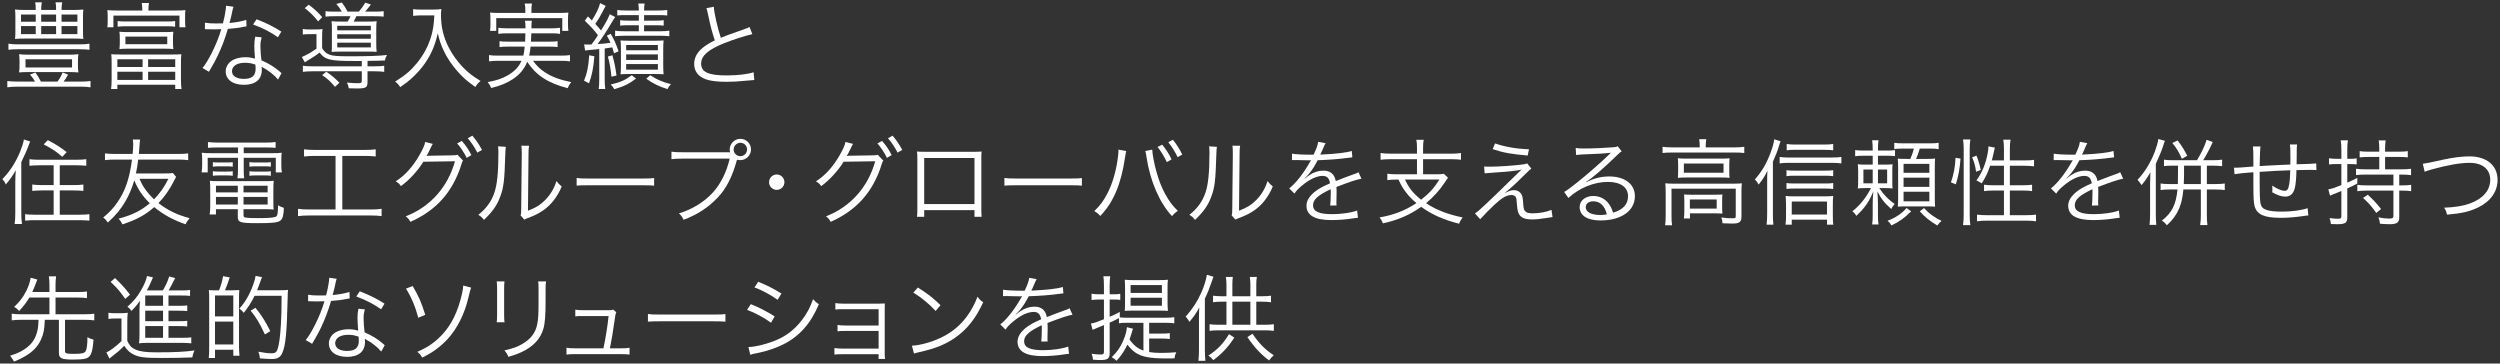 <svg width="1066" height="155" viewBox="0 0 1066 155" fill="none" xmlns="http://www.w3.org/2000/svg">
<rect x="0" y="0" width="1066" height="155" fill="#333333" stroke="none"/>
<mask id="mask0_7183_2847" style="mask-type:alpha" maskUnits="userSpaceOnUse" x="0" y="0" width="1066" height="155">
<rect width="1066" height="155" fill="#D9D9D9"/>
</mask>
<g mask="url(#mask0_7183_2847)">
<path d="M14.96 34.79C14.28 33.63 13.64 32.71 12.8 31.79L15.08 30.91C15.96 32.07 16.72 33.31 17.44 34.79H24.52C25.48 33.47 26.12 32.39 26.68 30.91L29.04 31.83C28.28 33.19 27.88 33.79 27.12 34.79H34.4C36.2 34.79 37.44 34.71 38.6 34.55V37.23C37.36 37.03 36.2 36.95 34.4 36.95H7.52C5.6 36.95 4.4 37.03 3.12 37.23V34.55C4.4 34.71 5.64 34.79 7.52 34.79H14.96ZM38.16 21.23C36.96 21.07 35.64 20.99 33.72 20.99H7.88C6.04 20.99 4.76 21.07 3.6 21.23V18.63C4.72 18.83 5.92 18.91 7.88 18.91H33.71C35.75 18.91 36.99 18.83 38.15 18.63V21.23H38.16ZM31.19 4.24C33.07 4.24 34.27 4.2 35.55 4.04C35.43 4.92 35.39 5.64 35.39 7.2V13.44C35.39 15.04 35.43 15.72 35.55 16.6C34.19 16.48 33.23 16.44 31.31 16.44H10.64C8.2 16.44 7.64 16.48 6.4 16.6C6.52 15.72 6.56 15 6.56 13.44V7.2C6.56 5.72 6.52 4.96 6.4 4.04C7.68 4.2 8.88 4.24 10.72 4.24H15.24C15.24 2.6 15.2 2.08 15 1H17.84C17.64 1.92 17.56 2.84 17.56 4.04V4.24H23.92C23.92 2.64 23.88 2.04 23.68 1H26.52C26.32 2.08 26.24 2.8 26.24 4.24H31.2H31.19ZM8.32 25.92C8.32 24.76 8.28 23.96 8.12 23.12C9.44 23.28 10.84 23.32 12.76 23.32H28.88C30.76 23.32 32.12 23.28 33.44 23.12C33.28 23.92 33.24 24.72 33.24 25.92V28.12C33.24 29.2 33.28 30.04 33.44 30.88C32.08 30.76 30.8 30.72 28.96 30.72H12.68C10.28 30.72 9.44 30.76 8.12 30.88C8.28 30 8.32 29.2 8.32 28.12V25.92ZM8.96 6.2V9.28H15.24V6.2H8.96ZM8.96 11.12V14.56H15.24V11.12H8.96ZM10.88 28.76H30.72V25.28H10.88V28.76ZM17.56 9.28H23.92V6.2H17.56V9.28ZM17.56 14.56H23.92V11.12H17.56V14.56ZM26.24 9.28H33V6.2H26.24V9.28ZM26.24 14.56H33V11.12H26.24V14.56Z" fill="white"/>
<path d="M60.68 4.16C60.68 3.16 60.6 2.28 60.44 1.28H63.52C63.36 2.24 63.28 3.08 63.28 4.16V4.48H75.08C76.76 4.48 77.8 4.44 79.08 4.32C78.96 5.08 78.92 5.88 78.92 7V8.92C78.92 10.08 78.96 10.8 79.08 11.64H76.52V6.64H48.36V11.64H45.76C45.88 10.72 45.92 10.08 45.92 8.88V7C45.92 5.96 45.88 5.08 45.76 4.32C47.04 4.44 48.08 4.48 49.8 4.48H60.68V4.16ZM47.6 27C47.6 24.92 47.56 24.12 47.44 23.12C48.32 23.2 49.12 23.24 51.24 23.24H73.52C75.64 23.24 76.44 23.2 77.32 23.12C77.2 24.16 77.16 24.96 77.16 27V33.84C77.16 35.64 77.24 37.04 77.4 37.96H74.72V36.12H50.04V37.96H47.36C47.52 36.92 47.6 35.64 47.6 33.84V27ZM50.04 28.56H60.8V25.28H50.04V28.56ZM50.04 34.08H60.8V30.6H50.04V34.08ZM50.16 8.96C51.08 9.12 52 9.16 53.44 9.16H71.44C72.88 9.16 73.72 9.12 74.68 8.96V11.4C73.64 11.24 72.84 11.2 71.44 11.2H53.44C52 11.2 51.2 11.24 50.16 11.4V8.96ZM73.76 18.2C73.76 19.44 73.8 19.92 73.92 20.92C72.88 20.8 71.76 20.76 70.52 20.76H54.28C53.04 20.76 51.96 20.8 50.92 20.92C51.04 19.92 51.08 19.36 51.08 18.2V16.24C51.08 15.16 51.04 14.56 50.92 13.52C51.92 13.64 52.92 13.68 54.28 13.68H70.56C71.88 13.68 72.92 13.64 73.92 13.52C73.8 14.48 73.76 15.08 73.76 16.24V18.2ZM53.48 15.6V18.84H71.32V15.6H53.48ZM63.16 28.56H74.72V25.28H63.16V28.56ZM63.16 34.08H74.72V30.6H63.16V34.08Z" fill="white"/>
<path d="M99.56 2.88C99.28 3.64 99.24 3.8 98.92 5.44C98.64 6.8 98.4 7.76 97.84 9.8C100.64 9.56 103.16 9.08 105 8.48L105.12 11.24C104.827 11.293 104.36 11.373 103.72 11.48C102.08 11.84 99.6 12.16 97.16 12.32C95.92 16.6 94.48 20.32 92.72 24C91.76 25.92 91.4 26.6 89.88 29.24C89.52 29.8 89.28 30.28 89.08 30.6L86.36 29C87.64 27.4 88.72 25.64 90.2 22.76C92.04 19.12 93.2 16.24 94.36 12.44C93.36 12.48 92 12.52 91.4 12.52C90.72 12.52 89.36 12.48 88.76 12.48C88.32 12.44 88 12.44 87.88 12.44H87.36L87.4 9.68C88.76 9.92 89.96 10 92.16 10C92.96 10 94.28 9.96 95.04 9.96C95.68 7.68 96.32 4.28 96.4 2.44L99.56 2.88ZM118.56 33.92C117 32 114.48 30 111.56 28.48C111.64 29.12 111.64 29.36 111.64 29.76C111.64 33.88 108.92 36.16 104.04 36.16C99.16 36.16 96.24 33.92 96.24 30.36C96.24 28.2 97.72 26.2 99.96 25.28C101.36 24.68 102.88 24.4 104.68 24.4C106.16 24.4 107.16 24.56 108.72 25C108.52 22.4 108.44 20.52 108.44 19.52C108.44 18.08 108.52 17.12 108.84 15.64L111.56 15.92C111.16 17.4 111.04 18.24 111.04 19.64C111.04 21.44 111.24 24.2 111.48 25.72C114.68 27.12 117.16 28.64 119.32 30.56C119.613 30.853 119.853 31.067 120.04 31.2L118.56 33.92ZM104.48 26.76C101.08 26.76 98.92 28.16 98.92 30.36C98.92 32.4 100.84 33.64 104 33.64C107.44 33.64 109 32.28 109 29.28C109 28.8 108.92 27.56 108.92 27.56C107.24 26.96 106.08 26.76 104.48 26.76ZM118.52 15.88C115.16 13.56 112.12 11.96 107.92 10.44L109.4 8.2C114.04 10.04 116.72 11.4 119.96 13.48L118.52 15.88Z" fill="white"/>
<path d="M154.27 26H150.83C140.67 26 138.55 25.48 136.27 22.4C134.71 23.64 134.23 23.96 130.95 25.96C130.71 26.08 130.59 26.16 129.95 26.56L128.71 24.28C128.977 24.2 129.23 24.093 129.47 23.96C129.47 23.96 129.67 23.88 129.91 23.76C131.67 22.92 133.19 22 134.95 20.76V14.56H132.07C130.51 14.56 129.95 14.6 129.11 14.72V12.36C130.03 12.52 130.71 12.56 132.23 12.56H134.47C135.83 12.56 136.67 12.52 137.51 12.4C137.39 13.32 137.35 14 137.35 16V20.52C138.27 22.08 139.19 22.88 140.67 23.36C142.03 23.84 144.07 24 148.75 24C157.03 24 161.79 23.84 165.03 23.44C164.51 24.32 164.31 24.8 164.11 25.8C162.67 25.88 159.43 25.92 156.71 25.96V28.28H159.67C161.55 28.28 162.71 28.2 163.83 28.04V30.64C162.67 30.48 161.47 30.4 159.63 30.4H156.71V34.92C156.71 37.32 156.07 37.72 152.19 37.72C150.99 37.72 149.95 37.68 148.71 37.64C148.55 36.6 148.39 36.08 147.91 35.2C149.83 35.4 151.19 35.48 152.51 35.48C153.95 35.48 154.27 35.32 154.27 34.48V30.4H133.31C131.51 30.4 130.35 30.48 129.15 30.64V28.04C130.27 28.2 131.43 28.28 133.31 28.28H154.27V26ZM131.64 2C134.2 3.96 135.24 4.92 137.4 7.32L135.64 9.12C133.76 6.72 132.48 5.48 129.96 3.48L131.64 2ZM142.84 37.03C141.04 34.83 139.68 33.59 137.36 32.03L139.12 30.59C141.4 32.11 142.8 33.31 144.72 35.27L142.84 37.03ZM145.76 4.96C145.12 3.84 144.4 2.8 143.4 1.68L145.76 1.08C146.64 2.2 147.48 3.52 148.2 4.96H153C154.04 3.76 154.84 2.68 155.76 1.16L158.16 1.92C157.2 3.2 156.52 4.04 155.68 4.96H159.64C161.6 4.96 162.68 4.92 163.6 4.76V7.08C162.56 6.96 161.4 6.92 159.64 6.92H151.96C151.52 7.84 151.16 8.52 150.8 9.2H156.72C158.72 9.2 159.72 9.16 160.6 9.04C160.48 10.04 160.44 10.96 160.44 12.52V18.56C160.44 20.2 160.48 21.28 160.6 22.12C159.72 22.04 158.8 22 157.4 22H145.36C143.84 22 142.64 22.04 141.4 22.12C141.48 21.36 141.52 20.56 141.52 18.84V12.44C141.52 10.88 141.48 9.88 141.36 9.04C142.24 9.16 143.48 9.2 145.6 9.2H148.24C148.72 8.4 149.04 7.84 149.44 6.92H142.92C141.12 6.92 139.96 6.96 138.8 7.08V4.76C139.84 4.92 140.84 4.96 142.84 4.96H145.76ZM143.8 12.92H158.12V11H143.8V12.92ZM143.8 16.52H158.12V14.6H143.8V16.52ZM143.8 20.2H158.12V18.2H143.8V20.2Z" fill="white"/>
<path d="M179.2 6.56C178.44 6.56 177.48 6.64 176.16 6.76V3.88C176.96 4.04 177.76 4.08 179.2 4.08H184.48C186.4 4.08 187.4 4 188.2 3.84C188.08 4.84 188.04 5.6 188.04 6.48C188.04 11.52 189.12 16 191.44 20.44C193 23.44 194.96 26.12 197.44 28.72C199.8 31.12 201.32 32.32 204.92 34.52C203.84 35.44 203.56 35.72 202.68 37.08C199.2 34.64 197.32 33 194.92 30.24C192.6 27.6 190.56 24.56 189.2 21.6C188 19.08 187.4 17.32 186.68 14.2C185.44 19.52 183.8 23.32 181.08 27.16C179.6 29.28 177.76 31.32 175.68 33.24C174.2 34.6 173.16 35.44 170.64 37.16C170 36.12 169.48 35.52 168.48 34.8C172.84 32.08 175.12 30.12 177.76 26.92C180.64 23.4 182.68 19.56 183.92 15.28C184.68 12.56 185 10.56 185.2 6.56H179.2Z" fill="white"/>
<path d="M227.28 25.92C228.84 28.08 230.36 29.52 232.48 30.92C235.52 32.84 238.6 34 243.56 35C242.92 35.8 242.48 36.56 242.04 37.6C233.56 35.36 228.64 32.16 224.8 26.36C223.48 29.56 221.56 31.88 218.52 33.84C215.84 35.56 213.44 36.52 209.44 37.52C209.04 36.52 208.76 36.08 207.96 35C212 34.24 214.08 33.52 216.52 32.12C219.4 30.44 221.16 28.6 222.4 25.92H212.24C210.8 25.92 209.72 26 208.52 26.16V23.48C209.56 23.64 210.52 23.72 212.2 23.72H223.16C223.44 22.44 223.56 21.8 223.72 19.88H216.48C214.8 19.88 213.92 19.92 213 20.08V17.56C214.04 17.72 214.72 17.76 216.48 17.76H223.92C224 16.2 224 15.76 224.04 14.2H216.32C214.64 14.2 213.56 14.28 212.48 14.44V11.84C213.52 12 214.56 12.08 216.32 12.08H224.08C224.04 10.24 224.04 9.72 223.84 8.84H226.8C226.64 9.56 226.6 10.24 226.6 12.08H234.96C236.76 12.08 237.76 12 238.8 11.84V14.44C237.64 14.24 236.64 14.2 234.96 14.2H226.56C226.52 15.48 226.48 16.44 226.4 17.76H234.32C236.08 17.76 236.72 17.72 237.76 17.56V20.08C236.8 19.92 236 19.88 234.32 19.88H226.24C226.04 21.6 225.96 22.32 225.64 23.72H239.32C241 23.72 242 23.64 243.04 23.48V26.16C241.84 26 240.8 25.92 239.28 25.92H227.28ZM224 4C224 3.08 223.92 2.44 223.72 1.52H226.84C226.68 2.4 226.6 3.08 226.6 4V5.52H238.36C240.04 5.52 241.08 5.48 242.36 5.36C242.24 6.2 242.2 7 242.2 8.04V10.4C242.2 11.56 242.24 12.36 242.36 13.16H239.76V7.72H211.6V13.16H208.96C209.08 12.28 209.12 11.6 209.12 10.4V8.08C209.12 7 209.08 6.2 208.96 5.36C210.24 5.48 211.28 5.52 213 5.52H224V4Z" fill="white"/>
<path d="M253.44 24C253 29.16 252.44 31.92 251.16 35.52L249.04 34.4C250.36 31.2 250.88 28.6 251.24 23.56L253.44 24ZM249.08 18.92C249.72 19 250 19 250.56 19C250.84 19 251.2 19 252.24 18.96C253.8 16.8 254 16.56 254.96 15C253.16 12.64 251.92 11.28 249.36 8.88L250.68 7C251.56 7.88 251.64 8 252.36 8.72C254.24 5.8 255.4 3.32 255.88 1.32L258.28 2.52C258.013 2.92 257.48 3.907 256.68 5.48C256 6.84 255.12 8.28 253.84 10.2C255.16 11.64 255.6 12.12 256.28 13C258.32 9.72 259.36 7.8 260 6.04L262.32 7.28C261.88 7.84 261.6 8.32 260.88 9.52C258.84 13 256.44 16.68 254.8 18.8C257.36 18.64 258.2 18.52 260.32 18.24C259.8 17.08 259.56 16.6 258.76 15.2L260.4 14.4C261.8 16.8 262.72 18.8 263.76 21.88L261.8 22.72C261.48 21.44 261.36 21.04 261.08 20.2C260 20.4 259.04 20.52 257.84 20.68V33.88C257.84 35.44 257.92 36.8 258.08 37.96H255.28C255.44 36.8 255.52 35.44 255.52 33.88V20.92C253.16 21.16 251.92 21.28 251.76 21.28C250.4 21.4 250.16 21.44 249.48 21.56L249.08 18.92ZM261.12 23.56C262.04 26.84 262.36 28.48 262.88 32.2L260.72 32.72C260.36 29.12 259.92 26.6 259.2 24.12L261.12 23.56ZM271.2 33.52C268.12 35.8 266.24 36.76 261.92 38.04C261.52 37.28 261.08 36.68 260.4 36.04C264.4 35.12 266.52 34.2 269.4 32.08L271.2 33.52ZM266.88 6.44C265.2 6.44 264.08 6.48 263.2 6.6V4.24C264.28 4.4 265.36 4.48 266.96 4.48H272.4C272.4 3.2 272.32 2.52 272.16 1.52H274.88C274.68 2.52 274.64 3.16 274.64 4.48H280.68C282.28 4.48 283.44 4.4 284.52 4.24V6.6C283.68 6.48 282.48 6.44 280.72 6.44H274.64V8.8H279.4C281.16 8.8 282.12 8.76 283 8.6V10.92C282.04 10.8 281.08 10.76 279.48 10.76H274.64V13.32H281.68C283.24 13.32 284.28 13.24 285.4 13.08V15.44C284.28 15.32 283.08 15.24 281.68 15.24H266.16C264.72 15.24 263.36 15.32 262.28 15.44V13.08C263.44 13.28 264.44 13.32 266.16 13.32H272.4V10.76H268.08C266.48 10.76 265.44 10.8 264.44 10.92V8.6C265.28 8.76 266.36 8.8 268.08 8.8H272.4V6.44H266.88ZM268.2 31.56C266.76 31.56 265.6 31.6 264.6 31.68C264.72 30.8 264.76 29.56 264.76 28V20.84C264.76 19.24 264.72 18.28 264.6 17.24C265.56 17.32 266.44 17.36 268.12 17.36H279.4C281.12 17.36 281.92 17.32 282.96 17.24C282.84 18.2 282.8 19.4 282.8 20.96V27.8C282.8 29.48 282.84 30.68 282.96 31.68C281.76 31.6 280.88 31.56 279.52 31.56H268.2ZM267 21.44H280.52V19.2H267V21.44ZM267 25.56H280.52V23.2H267V25.56ZM267 29.72H280.52V27.32H267V29.72ZM277.28 32.08C280.24 34 282.16 34.84 286.08 35.88C285.52 36.48 285.08 37.08 284.6 38C280.84 36.8 278.64 35.72 275.56 33.56L277.28 32.08Z" fill="white"/>
<path d="M304.36 2.88C304.52 5.56 306 12.12 307.36 16.12C309.72 15.16 310.84 14.72 317.04 12.56C318.44 12.04 318.8 11.92 319.6 11.52L320.8 14.56C318 15.16 312.28 17 308.76 18.44C301.92 21.16 298.96 23.8 298.96 27.12C298.96 30.76 302.04 32.16 309.88 32.16C314.48 32.16 318.96 31.64 321.32 30.8L321.64 34.12C321.133 34.12 320.147 34.2 318.68 34.36C314.56 34.76 312.64 34.88 309.84 34.88C305.88 34.88 302.88 34.52 300.96 33.8C297.68 32.6 296 30.4 296 27.24C296 24.68 297.2 22.36 299.56 20.44C301.08 19.2 302.32 18.44 304.8 17.2C303.68 13.92 302.92 11.12 301.88 6C301.52 4.32 301.44 4.12 301.2 3.48L304.36 2.88Z" fill="white"/>
<path d="M6.52 77.84C6.52 76.04 6.6 74.44 6.72 72.6C5.16 75.28 4.32 76.52 2.44 78.68C2.28 77.96 1.92 77.4 1 76.4C4.28 73 6.64 69.32 8.52 64.84C9.36 62.76 10 60.76 10.2 59.48L12.84 60.32C11.4 64.2 11.08 64.96 9.08 69.12V90.84C9.08 92.64 9.16 94.04 9.36 95.52H6.24C6.44 94.12 6.52 92.96 6.52 90.72V77.84ZM16.76 70.48C15.24 70.48 13.76 70.56 12.56 70.68V67.88C13.6 68.04 14.92 68.12 16.76 68.12H32.56C34.32 68.12 35.72 68.04 36.8 67.88V70.68C35.64 70.56 34.12 70.48 32.6 70.48H25.48V78.92H31.4C33.04 78.92 34.48 78.84 35.56 78.68V81.4C34.36 81.28 32.88 81.2 31.44 81.2H25.48V91.56H33.76C35.52 91.56 37.08 91.48 38.12 91.32V94.08C36.92 93.96 35.4 93.88 33.76 93.88H15.12C13.44 93.88 11.92 93.96 10.72 94.08V91.32C11.8 91.48 13.28 91.56 15.04 91.56H22.88V81.2H17.92C16.44 81.2 15 81.28 13.76 81.4V78.68C14.84 78.84 16.24 78.92 17.88 78.92H22.88V70.48H16.76ZM20.4 59.76C23.68 61.48 25.48 62.6 28.44 64.84L26.56 66.88C24.12 64.68 22.44 63.56 18.64 61.56L20.4 59.76Z" fill="white"/>
<path d="M75.08 75.4C74.84 75.8 74.64 76.16 73.96 77.56C72.28 80.88 70.12 83.96 67.56 86.6C71.64 89.72 75.4 91.56 80.88 93.04C80 94 79.64 94.52 79.12 95.64C73.8 93.8 69.6 91.48 65.76 88.32C61.88 91.72 58.12 93.76 52.16 95.68C51.72 94.64 51.4 94.16 50.56 93.24C56.4 91.68 60.08 89.84 63.88 86.68C60.8 83.64 58.92 80.88 57.24 76.92C56.32 80.12 55.08 83.12 53.4 85.96C51.52 89.2 49.32 91.84 46 94.88C44.92 93.48 44.88 93.4 44 92.76C46.8 90.4 48.32 88.8 50.08 86.24C53.4 81.48 55.28 76 56.28 68.04H48.96C47.24 68.04 45.72 68.12 44.76 68.28V65.4C45.88 65.56 47.16 65.64 48.96 65.64H56.56C56.72 63.72 56.8 62.76 56.8 61.64C56.8 60.76 56.76 60.44 56.64 59.48L59.76 59.52C59.6 60.32 59.56 60.76 59.4 63.28C59.32 64.2 59.28 64.76 59.2 65.64H76C77.84 65.64 79.08 65.56 80.24 65.4V68.28C78.96 68.12 77.88 68.04 76 68.04H58.92C58.64 70.4 58.44 71.72 57.96 73.96H70.12C71.88 73.96 72.84 73.92 73.68 73.76L75.08 75.4ZM59.48 76.24C60.56 78.68 61 79.44 62.32 81.24C63.44 82.72 64.44 83.84 65.68 85C68.16 82.48 70.2 79.56 71.8 76.24H59.48Z" fill="white"/>
<path d="M92.64 62.88C91 62.88 89.96 62.92 88.68 63.04V60.56C89.96 60.72 91.2 60.8 92.76 60.8H113.56C115.24 60.8 116.36 60.72 117.52 60.56V63.04C116.28 62.92 115.44 62.88 113.68 62.88H103.92V65.32H115.72C117.92 65.32 119 65.28 120.12 65.12C120 66.08 119.96 66.88 119.96 68.16V70.52C119.96 71.76 120 72.48 120.2 73.52H117.6V67.28H103.92V72.08C103.92 74.08 103.96 74.92 104.12 76H101.24C101.4 75 101.48 73.96 101.48 72.08V67.28H88.56V73.52H85.96C86.12 72.52 86.2 71.72 86.2 70.52V68.16C86.2 66.96 86.16 66.12 86.04 65.12C87.12 65.28 88.2 65.32 90.4 65.32H101.48V62.88H92.64ZM92.08 89.2V91.44H89.4C89.56 90.44 89.64 89.32 89.64 88.04V80.64C89.64 79.2 89.6 78.16 89.48 77.08C90.48 77.2 91.36 77.24 92.92 77.24H113.08C114.76 77.24 115.72 77.2 116.72 77.08C116.6 78.08 116.56 79.08 116.56 80.64V86.48C116.56 87.76 116.6 88.56 116.68 89.36C115.6 89.24 114.6 89.2 113.08 89.2H103.84V91.92C103.84 92.88 104.68 93 110.28 93C115.04 93 117.16 92.8 117.84 92.24C118.36 91.84 118.52 90.64 118.56 87.52C119.44 88.04 119.56 88.12 121.04 88.64C120.96 91.8 120.52 93.36 119.52 94.08C118.4 94.92 116.12 95.16 109.88 95.16C102.44 95.16 101.4 94.84 101.4 92.52V89.2H92.08ZM90.76 69.16C91.52 69.24 92 69.28 93.2 69.28H96.92C97.92 69.28 98.6 69.24 99.24 69.16V71.08C98.56 70.96 97.88 70.92 96.92 70.92H93.2C92.16 70.92 91.48 70.96 90.76 71.08V69.16ZM90.76 73C91.4 73.12 92.08 73.16 93.2 73.16H96.92C97.92 73.16 98.56 73.12 99.24 73V74.96C98.56 74.84 97.92 74.8 96.92 74.8H93.2C92.08 74.8 91.48 74.84 90.76 74.96V73ZM92.08 79.2V82.04H101.4V79.2H92.08ZM92.08 83.96V87.2H101.4V83.96H92.08ZM114.12 82.04V79.2H103.84V82.04H114.12ZM114.12 87.2V83.96H103.84V87.2H114.12ZM106.36 69.12C107 69.24 107.68 69.28 108.8 69.28H113.16C114.16 69.28 114.84 69.24 115.48 69.12V71.08C114.8 70.96 114.16 70.92 113.16 70.92H108.8C107.72 70.92 107.04 70.96 106.36 71.08V69.12ZM106.36 73C107 73.12 107.68 73.16 108.8 73.16H113.16C114.12 73.16 114.84 73.12 115.48 73V74.96C114.8 74.84 114.16 74.8 113.16 74.8H108.8C107.68 74.8 107.08 74.84 106.36 74.96V73Z" fill="white"/>
<path d="M134.24 66.48C132.36 66.48 131.04 66.56 129.64 66.72V63.68C130.92 63.84 132.16 63.92 134.28 63.92H155.56C157.64 63.92 158.88 63.84 160.2 63.68V66.72C158.76 66.56 157.48 66.48 155.6 66.48H145.96V89.32H158.04C160.12 89.32 161.36 89.24 162.72 89.04V92.16C161.44 91.96 160.04 91.88 158.04 91.88H131.76C129.76 91.88 128.48 91.96 127.08 92.16V89.04C128.44 89.24 129.68 89.32 131.8 89.32H143.08V66.48H134.24Z" fill="white"/>
<path d="M184.56 61.36C184.2 61.88 184.16 61.92 183.68 63C182.68 65.04 182.24 65.96 181.84 66.52C182.16 66.44 182.52 66.4 183.28 66.4L192.96 66.24C194.36 66.2 194.48 66.2 195.04 65.96L197.44 68.48C197.12 68.92 197.08 69 196.76 70.04C193.08 81.8 186.12 89.64 175 94.6C174.4 93.52 174 93 173 92.24C183.4 88.24 190.92 79.84 194 68.76L180.52 68.96C178.32 72.6 174.52 76.8 170.96 79.36C170.28 78.4 169.88 78 168.72 77.32C172.64 74.84 175.84 71.32 178.76 66.32C180.36 63.56 181.2 61.56 181.28 60.52L184.56 61.36ZM196.92 60.08C198.88 62.4 199.76 63.72 201 66.12L199 67.32C198 65.24 196.2 62.48 194.92 61.16L196.92 60.08ZM201.4 57.84C203.4 60.28 204.08 61.32 205.52 63.92L203.52 65.08C202.56 63.08 201.12 60.88 199.44 58.96L201.4 57.84Z" fill="white"/>
<path d="M215.68 62.6C215.573 63.267 215.493 64.413 215.44 66.04C215.12 76.88 214.8 79.84 213.28 83.88C211.92 87.6 210 90.28 206.36 93.76C205.56 92.72 205.16 92.36 203.96 91.6C207.24 89 209.4 86.12 210.72 82.4C211.96 78.92 212.52 73.68 212.52 65.24C212.52 63.8 212.48 63.32 212.36 62.4L215.68 62.6ZM225.6 62.16C225.4 63.12 225.36 63.84 225.36 65.68L225.12 89.84C228.44 88.6 230.48 87.32 232.56 85.2C234.76 82.92 236.32 80.28 237.28 77.2C238.12 78.28 238.44 78.64 239.52 79.52C237.56 84.12 234.92 87.44 231.48 89.8C229.72 91 228.12 91.8 225.76 92.72C225.28 92.907 224.853 93.067 224.48 93.2C224 93.4 223.92 93.44 223.56 93.64L221.96 91.8C222.2 91.12 222.24 90.8 222.24 89.08L222.48 65.68C222.48 63.947 222.427 62.76 222.32 62.12L225.6 62.16Z" fill="white"/>
<path d="M245.88 75.88C247.04 76.08 248.12 76.12 250.84 76.12H274.08C277.04 76.12 277.68 76.08 278.92 75.92V79.16C277.64 79.04 276.72 79 274.04 79H250.84C247.92 79 247.08 79.04 245.88 79.16V75.88Z" fill="white"/>
<path d="M311.31 64.92C311.19 64.48 311.15 64.12 311.15 63.76C311.15 61.24 313.19 59.2 315.71 59.2C318.23 59.2 320.23 61.24 320.23 63.72C320.23 66.2 318.19 68.28 315.67 68.28C315.23 68.28 314.83 68.24 314.27 68.08L314.19 68.32C312.23 75.44 309.67 80.44 306.03 84.24C301.87 88.6 297.35 91.52 291.47 93.72C290.91 92.48 290.47 91.92 289.51 90.96C294.87 89.48 300.55 85.96 304.15 81.88C307.43 78.16 309.75 73.48 311.15 67.64H290.79C288.47 67.64 287.51 67.72 286.31 67.88V64.68C287.75 64.88 288.67 64.92 290.83 64.92H311.31ZM312.83 63.72C312.83 65.32 314.11 66.6 315.71 66.6C317.31 66.6 318.55 65.32 318.55 63.72C318.55 62.12 317.27 60.88 315.71 60.88C314.15 60.88 312.83 62.16 312.83 63.72Z" fill="white"/>
<path d="M334.48 77.68C334.48 79.48 333 80.96 331.2 80.96C329.4 80.96 327.92 79.48 327.92 77.68C327.92 75.88 329.4 74.4 331.2 74.4C333 74.4 334.48 75.88 334.48 77.68Z" fill="white"/>
<path d="M363.76 61.36C363.4 61.88 363.36 61.92 362.88 63C361.88 65.04 361.44 65.96 361.04 66.52C361.36 66.44 361.72 66.4 362.48 66.4L372.16 66.24C373.56 66.2 373.68 66.2 374.24 65.96L376.64 68.48C376.32 68.92 376.28 69 375.96 70.04C372.28 81.8 365.32 89.64 354.2 94.6C353.6 93.52 353.2 93 352.2 92.24C362.6 88.24 370.12 79.84 373.2 68.76L359.72 68.96C357.52 72.6 353.72 76.8 350.16 79.36C349.48 78.4 349.08 78 347.92 77.32C351.84 74.84 355.04 71.32 357.96 66.32C359.56 63.56 360.4 61.56 360.48 60.52L363.76 61.36ZM376.12 60.08C378.08 62.4 378.96 63.72 380.2 66.12L378.2 67.32C377.2 65.24 375.4 62.48 374.12 61.16L376.12 60.08ZM380.6 57.84C382.6 60.28 383.28 61.32 384.72 63.92L382.72 65.08C381.76 63.08 380.32 60.88 378.64 58.96L380.6 57.84Z" fill="white"/>
<path d="M394.08 89.6V92.44H391C391.12 91.56 391.16 90.76 391.16 89.44V67.72C391.16 66.08 391.12 65.56 391 64.6C391.8 64.68 392.56 64.72 394.12 64.72H415.44C417.16 64.72 417.64 64.72 418.56 64.6C418.44 65.56 418.44 66.08 418.44 67.72V89.36C418.44 90.56 418.48 91.6 418.56 92.44H415.52V89.6H394.08ZM415.52 67.36H394.08V87H415.52V67.36Z" fill="white"/>
<path d="M428.28 75.88C429.44 76.08 430.52 76.12 433.24 76.12H456.48C459.44 76.12 460.08 76.08 461.32 75.92V79.16C460.04 79.04 459.12 79 456.44 79H433.24C430.32 79 429.48 79.04 428.28 79.16V75.88Z" fill="white"/>
<path d="M480.24 64.4C480.08 64.84 480.04 65.08 479.72 67.12C478.04 78.52 474.8 86.2 469.16 92.08C468.16 91 467.72 90.64 466.6 90C469.08 87.68 470.72 85.44 472.4 82.08C474.36 78.12 475.76 73.44 476.52 68.2C476.76 66.6 476.92 65.16 476.92 64.44C476.92 64.32 476.92 64.08 476.88 63.8L480.24 64.4ZM491.32 63.8C491.32 65.52 492.2 70.12 493.16 73.4C495.08 80.44 498.36 86.36 502.24 89.92C501.16 90.6 500.68 91.04 499.76 92.16C494.44 86.52 490.44 77.28 488.88 67.04C488.68 65.64 488.52 64.92 488.36 64.4L491.32 63.8ZM495.56 61.68C497.32 63.88 498.44 65.6 499.56 67.96L497.52 69.12C496.6 67 494.68 63.92 493.56 62.68L495.56 61.68ZM500.12 59.6C501.88 61.8 502.88 63.4 504.12 65.92L502.12 67C501.28 65.08 499.68 62.52 498.16 60.64L500.12 59.6Z" fill="white"/>
<path d="M518.88 62.6C518.773 63.267 518.694 64.413 518.64 66.04C518.32 76.88 518 79.84 516.48 83.88C515.12 87.6 513.2 90.28 509.56 93.76C508.76 92.72 508.36 92.36 507.16 91.6C510.44 89 512.6 86.12 513.92 82.4C515.16 78.92 515.72 73.68 515.72 65.24C515.72 63.8 515.68 63.32 515.56 62.4L518.88 62.6ZM528.8 62.16C528.6 63.12 528.56 63.84 528.56 65.68L528.32 89.84C531.64 88.6 533.68 87.32 535.76 85.2C537.96 82.92 539.52 80.28 540.48 77.2C541.32 78.28 541.64 78.64 542.72 79.52C540.76 84.12 538.12 87.44 534.68 89.8C532.92 91 531.32 91.8 528.96 92.72C528.48 92.907 528.053 93.067 527.68 93.2C527.2 93.4 527.12 93.44 526.76 93.64L525.16 91.8C525.4 91.12 525.44 90.8 525.44 89.08L525.68 65.68C525.68 63.947 525.627 62.76 525.52 62.12L528.8 62.16Z" fill="white"/>
<path d="M560.12 65.96C561.44 63.16 561.92 61.76 562.04 60.48L565.24 61.04C565 61.387 564.653 62.107 564.2 63.2C563.68 64.48 563.16 65.56 562.96 65.92C563.28 65.893 563.56 65.88 563.8 65.88C570.2 65.56 574.2 65.08 576.4 64.36L576.64 67.08C576 67.12 575.76 67.16 575.04 67.28C570.88 67.84 566.68 68.16 561.84 68.32C560.64 70.68 559.64 72.28 558.24 74C557.84 74.48 557.04 75.4 556.88 75.52C556.6 75.72 556.4 75.88 556.36 75.92C556.36 75.96 556.32 75.96 556.32 75.96V76C556.346 76.053 556.373 76.093 556.4 76.12C557.36 75.373 557.973 74.907 558.24 74.72C560.08 73.44 562.2 72.76 564.28 72.76C567.24 72.76 569.04 74.24 569.56 77.2C572.48 76.04 574.76 75.2 576.52 74.56C578.48 73.88 578.6 73.84 579.24 73.4L580.52 76.2C578.44 76.56 574.84 77.76 569.84 79.72C569.92 80.76 569.92 81.16 569.92 82.16C569.92 82.68 569.92 83.56 569.88 84.36C569.84 85.24 569.84 85.8 569.84 86.16C569.84 86.72 569.84 87.04 569.92 87.6L567.2 87.64C567.32 86.76 567.44 84.32 567.44 81.88C567.44 81.24 567.44 81.16 567.4 80.68C561.96 83.24 559.88 85.12 559.88 87.52C559.88 90.16 562.36 91.32 568 91.32C571.96 91.32 576.4 90.68 578.68 89.76L579.04 92.84C578.44 92.88 578.24 92.92 577.44 93.04C574.28 93.56 570.8 93.84 567.72 93.84C560.56 93.84 557.08 91.8 557.08 87.68C557.08 85.48 558.44 83.4 561.16 81.36C562.52 80.36 564.44 79.32 567.12 78.16C566.8 75.96 565.84 75 563.96 75C561.44 75 558.28 76.48 555.04 79.24C553.48 80.56 552.6 81.48 551.96 82.56L549.72 80.32C552.48 78.2 555.8 74 558.68 68.88C558.76 68.747 558.88 68.547 559.04 68.28C558.88 68.32 558.48 68.36 558.28 68.36C557.64 68.36 553.88 68.28 552.4 68.24H551.76C551.4 68.24 551.32 68.24 550.88 68.28L550.92 65.52C552.36 65.8 555.4 65.96 559.48 65.96H560.12Z" fill="white"/>
<path d="M604.2 63.08C604.2 61.48 604.12 60.68 603.92 59.6H607.08C606.88 60.56 606.8 61.44 606.8 63.08V65.52H618.76C620.44 65.52 621.76 65.44 622.96 65.24V68.12C621.8 67.96 620.48 67.88 618.76 67.88H606.8V74.32H612.2C613.96 74.32 614.92 74.28 615.72 74.12L617.44 75.84C616.96 76.4 616.68 76.8 616.04 77.8C614 80.96 611.32 83.92 608.08 86.64C612.44 89.52 617.12 91.36 623.68 92.72C622.92 93.72 622.6 94.24 622.16 95.4C615.44 93.68 610.68 91.56 606 88.2C600.96 91.72 596.08 93.84 589.68 95.24C589.28 94.2 588.92 93.6 588.24 92.72C594.4 91.64 599.2 89.76 603.96 86.6C602.12 85.08 600.68 83.56 599.36 81.8C598.08 80.12 597.52 79.16 596.32 76.56H595.8C594.04 76.56 592.8 76.64 591.56 76.8V74.08C592.6 74.24 593.96 74.32 595.84 74.32H604.2V67.88H592.84C591.16 67.88 589.84 67.96 588.68 68.12V65.24C589.88 65.44 591.2 65.52 592.88 65.52H604.2V63.08ZM599.08 76.56C600.8 80.24 602.56 82.4 605.96 85.16C609.56 82.32 611.44 80.24 613.76 76.56H599.08Z" fill="white"/>
<path d="M632.84 71C633.84 71.08 634.36 71.08 635.24 71.08C638.76 71.08 645.84 70.6 649.28 70.12C650.2 70 650.68 69.88 651.2 69.68L652.96 71.88C652.12 72.52 651.72 72.92 649.4 75.2C646.04 78.56 643.44 80.88 641.48 82.4C643.72 81.32 644.4 81.08 645.48 81.08C646.56 81.08 647.52 81.44 648.2 82.12C649 82.92 649.28 83.84 649.44 86.12C649.6 88.64 649.72 89.24 650.16 89.88C650.72 90.64 651.64 90.96 653.48 90.96C656.4 90.96 659.44 90.4 661.56 89.48L662 92.56C661.733 92.587 660.653 92.747 658.76 93.04C656.56 93.4 655.04 93.56 653.28 93.56C650.28 93.56 648.52 92.84 647.68 91.28C647.2 90.4 647 89.52 646.8 86.88C646.68 85.04 646.6 84.6 646.36 84.12C646.08 83.52 645.36 83.16 644.52 83.16C642.44 83.16 640.48 84.28 637.16 87.36C635.2 89.16 632.56 91.88 631.16 93.48L628.92 91C630.32 90.04 630.84 89.6 633.24 87.32C636.12 84.64 639.44 81.44 642.68 78.24C643.84 77.08 645.88 75.08 648.76 72.32C646.28 72.88 643.64 73.16 636.84 73.6C634.92 73.72 634.08 73.8 633.04 73.92L632.84 71ZM637.48 61.16C641.72 62.64 646.68 63.48 651.96 63.64L651.4 66.32C644.2 65.68 641.28 65.16 636.48 63.6L637.48 61.16Z" fill="white"/>
<path d="M671.88 63.08C673 63.28 673.72 63.32 675.64 63.32C678.96 63.32 684.28 63.08 687.88 62.8C688.92 62.72 689.28 62.64 689.8 62.36L691.48 64.56C690.92 64.84 690.72 65 689.44 66.24C683.92 71.64 679.08 75.8 676.28 77.6L676.36 77.72C679.4 76.08 682.64 75.24 686.16 75.24C692.84 75.24 697.12 78.52 697.12 83.64C697.12 89.88 691.32 94 682.44 94C676.8 94 673.56 91.92 673.56 88.24C673.56 85.56 676.04 83.56 679.36 83.56C682.04 83.56 684.36 84.72 685.96 86.84C686.8 87.96 687.24 88.92 687.8 90.68C692 89.52 694.2 87.08 694.2 83.68C694.2 79.84 691 77.56 685.6 77.56C679.72 77.56 673.4 80.12 668.76 84.4L666.96 81.84C668.4 81 669.84 79.96 672.56 77.76C676.84 74.36 683.16 68.8 685.92 66.08C686.08 65.92 686.267 65.733 686.48 65.52L686.64 65.36L686.8 65.2L686.72 65.12C686.64 65.12 686.52 65.133 686.36 65.16C685.08 65.4 680.28 65.68 674.2 65.88C673.32 65.92 672.92 65.96 672.04 66.08L671.88 63.08ZM679.4 85.84C677.4 85.84 676.16 86.8 676.16 88.32C676.16 89.36 676.68 90.12 677.76 90.76C678.8 91.32 680.52 91.68 682.24 91.68C683.24 91.68 683.72 91.64 685.16 91.4C684.28 87.76 682.28 85.84 679.4 85.84Z" fill="white"/>
<path d="M724.76 62.08C724.76 61.04 724.68 60.28 724.52 59.36H727.56C727.4 60.24 727.32 61 727.32 62.04V62.84H739.8C741.48 62.84 742.52 62.76 743.76 62.6V65.24C742.48 65.08 741.4 65.04 739.8 65.04H712.88C711.32 65.04 710.16 65.08 708.92 65.24V62.6C710.08 62.76 711.24 62.84 712.96 62.84H724.76V62.08ZM710.24 81.76C710.24 80.36 710.2 79.36 710.08 78.16C711.24 78.28 712.36 78.32 714.04 78.32H738.84C740.8 78.32 741.68 78.28 742.72 78.16C742.6 79.4 742.56 80.28 742.56 81.68V92.28C742.56 93.64 742.32 94.32 741.64 94.76C741 95.2 740.32 95.32 738.2 95.32C737.28 95.32 737.04 95.32 734.48 95.2C734.4 94.12 734.28 93.64 733.96 92.72C735.56 92.96 737.08 93.08 738.48 93.08C739.88 93.08 740.12 92.96 740.12 92.16V80.44H712.73V91.96C712.73 93.72 712.77 94.68 712.97 96.04H710.01C710.17 94.96 710.25 93.56 710.25 92V81.76H710.24ZM715.56 70.52C715.56 69.24 715.52 68.32 715.44 67.48C716.48 67.6 717.52 67.64 719.24 67.64H734.08C735.64 67.64 736.36 67.6 737.48 67.48C737.4 68.64 737.36 69.2 737.36 70.56V72.72C737.36 74.48 737.36 74.96 737.48 75.84C736.32 75.72 735.52 75.68 733.8 75.68H719.04C717.52 75.68 716.72 75.72 715.44 75.84C715.52 75 715.56 74.28 715.56 72.72V70.52ZM718 73.64H734.92V69.72H718V73.64ZM734.32 88.24C734.32 89.68 734.36 90.28 734.44 91.08C733.4 91 732.16 90.96 730.76 90.96H720.6V93.16H718C718.12 92.32 718.2 91.28 718.2 89.84V85.84C718.2 84.56 718.16 83.76 718.08 82.92C719 83 719.84 83.04 721.32 83.04H730.92C732.44 83.04 733.4 83 734.44 82.92C734.36 83.72 734.32 84.32 734.32 85.64V88.24ZM720.56 88.96H732V85.04H720.56V88.96Z" fill="white"/>
<path d="M755.96 91.12C755.96 92.96 756 94.44 756.16 95.8H753.28C753.44 94.28 753.52 93.04 753.52 91V77.64C753.52 75.64 753.52 74.96 753.64 72.8C752.48 75.16 751.84 76.2 749.88 78.72C749.36 77.68 749.16 77.44 748.28 76.52C751.28 73.12 753.32 69.64 755 65.04C755.92 62.56 756.28 61.24 756.52 59.4L759.24 60.24C758.96 60.92 758.8 61.4 758.48 62.48C757.84 64.6 757.08 66.48 755.96 68.96V91.12ZM758.84 66.92C759.84 67.08 760.84 67.16 762.2 67.16H781.32C782.92 67.16 784.04 67.08 785.16 66.92V69.68C784 69.52 782.76 69.44 781.28 69.44H762.2C760.92 69.44 759.88 69.52 758.84 69.68V66.92ZM764 95.8H761.36C761.48 94.84 761.56 93.64 761.56 92.12V87.36C761.56 85.88 761.48 84.6 761.4 83.56C762.24 83.68 763.36 83.72 764.72 83.72H777.92C779.68 83.72 780.84 83.68 781.68 83.56C781.56 84.68 781.52 85.76 781.52 87.36V92.12C781.52 93.6 781.56 94.6 781.72 95.8H779.04V93.68H764V95.8ZM781.68 75.12C780.72 74.96 779.72 74.92 778.24 74.92H764.96C763.48 74.92 762.76 74.96 761.76 75.12V72.56C762.68 72.72 763.4 72.76 764.96 72.76H778.2C779.76 72.76 780.8 72.72 781.68 72.56V75.12ZM781.68 80.6C780.68 80.44 779.8 80.4 778.24 80.4H764.96C763.48 80.4 762.72 80.44 761.76 80.56V78.04C762.64 78.2 763.44 78.24 764.96 78.24H778.24C779.84 78.24 780.72 78.2 781.68 78.04V80.6ZM781.68 64.08C780.72 63.96 779.44 63.88 777.68 63.88H765.28C763.76 63.88 762.8 63.92 761.84 64.08V61.4C762.92 61.56 763.96 61.64 765.4 61.64H777.6C779.56 61.64 780.72 61.56 781.68 61.4V64.08ZM779.04 91.48V85.92H764V91.48H779.04Z" fill="white"/>
<path d="M804.4 64.2C806.16 64.2 806.96 64.16 808.04 64V66.56C806.96 66.44 805.96 66.4 804.36 66.4H800.76V70.2H803.56C805.24 70.2 806.08 70.16 807 70.04C806.88 71.08 806.88 71.48 806.88 73.12V77.12C806.88 78.92 806.88 79.32 807 80.36C806.08 80.24 805.12 80.2 803.64 80.2H801.32C803.2 83.04 805.16 85.04 807.88 87C807.16 87.8 806.88 88.24 806.44 89.12C803.48 86.52 802.16 84.8 800.52 81.6C800.68 83.64 800.76 85.48 800.76 87V91.36C800.76 93.64 800.8 94.6 801 95.72H798.28C798.48 94.56 798.52 93.56 798.52 91.36V87.12C798.52 85.08 798.52 85.04 798.8 81.6C797.04 85.96 795.04 88.8 791.52 92.04C790.96 91.08 790.56 90.64 789.84 90.08C793.04 87.6 795.56 84.48 797.8 80.2H795.48C794.08 80.2 793.16 80.24 792.16 80.36C792.28 79.32 792.32 78.52 792.32 77V73.36C792.32 71.84 792.28 71.04 792.16 70.04C793.24 70.16 794.08 70.2 795.8 70.2H798.52V66.4H794.96C793.2 66.4 792.24 66.44 791.04 66.6V64C792.2 64.16 793.08 64.2 794.96 64.2H798.52V63.92C798.52 62 798.44 60.8 798.28 59.8H801C800.84 60.8 800.76 61.92 800.76 63.88V64.2H804.4ZM794.56 72.28V78.16H798.52V72.28H794.56ZM800.76 78.16H804.68V72.28H800.76V78.16ZM814.92 90.12C811.8 93.16 810 94.44 806.52 96.12C806 95.28 805.56 94.72 804.84 94.12C807.04 93.28 808.04 92.76 809.6 91.68C811 90.72 811.68 90.12 812.96 88.68L814.92 90.12ZM811.28 63.36C809.52 63.36 808.8 63.4 807.72 63.56V60.88C808.84 61.08 809.76 61.12 811.64 61.12H822.72C824.64 61.12 825.64 61.08 826.64 60.88V63.6C825.36 63.4 824.6 63.36 822.72 63.36H818.6C818.08 65.08 817.52 66.68 817 67.76H821.48C823.32 67.76 824.28 67.72 825.12 67.6C825.04 68.52 825 69.84 825 71.32V84.28C825 85.76 825.04 86.88 825.12 88.12C824 88.04 823 88 821.68 88H812.68C811.28 88 810.12 88.04 809.24 88.12C809.32 86.76 809.36 85.96 809.36 84.52V71.4C809.36 69.8 809.32 68.72 809.2 67.64C810.16 67.72 811 67.76 812.72 67.76H814.56C815.24 66.2 815.72 64.88 816.08 63.36H811.28ZM811.68 73.68H822.68V69.88H811.68V73.68ZM811.68 79.68H822.68V75.76H811.68V79.68ZM811.68 85.84H822.68V81.76H811.68V85.84ZM820.4 88.72C822.68 91.16 824.52 92.52 827.88 94.2C827.12 94.8 826.76 95.16 826.08 96.16C822.76 94.16 820.92 92.68 818.6 90.12L820.4 88.72Z" fill="white"/>
<path d="M831.88 77.76C833.12 74.12 833.64 71.32 833.84 67.28L835.96 67.64C835.64 71.96 835.12 74.92 833.96 78.6L831.88 77.76ZM837.04 96C837.24 94.64 837.32 93 837.32 91.4V63.52C837.32 62.04 837.24 60.84 837.04 59.48H840.16C839.96 60.8 839.88 61.96 839.88 63.52V91.56C839.88 93.28 839.96 94.68 840.16 96H837.04ZM842.6 73.24C842.24 70.68 841.88 69.32 840.92 67.08L842.76 66.36C843.48 68 844.12 70.16 844.6 72.48L842.6 73.24ZM848.6 70.68C847.48 73.88 846.76 75.4 845 78.16C844.467 77.813 843.72 77.4 842.76 76.92C845.16 73.56 846.6 70.16 847.52 65.52C847.76 64.24 847.84 63.48 847.88 62.4L850.64 62.96C850.52 63.24 850.48 63.36 850 65.6C849.8 66.6 849.6 67.32 849.32 68.4H854.48V63.6C854.48 62.16 854.4 60.84 854.2 59.56H857.28C857.08 60.76 857 62.12 857 63.6V68.4H863.2C865.24 68.4 866.4 68.32 867.32 68.16V70.92C865.96 70.76 864.52 70.68 863.24 70.68H857V79H862.44C864.24 79 865.4 78.92 866.48 78.76V81.48C865.32 81.32 864.16 81.24 862.4 81.24H857V91.76H863.8C865.68 91.76 866.96 91.68 868.16 91.52V94.36C866.84 94.16 865.44 94.08 863.8 94.08H847.36C845.72 94.08 844.32 94.16 843 94.36V91.52C844.16 91.68 845.52 91.76 847.36 91.76H854.48V81.24H850.08C848.44 81.24 847.08 81.32 846 81.48V78.76C847.04 78.92 848.2 79 849.88 79H854.48V70.68H848.6Z" fill="white"/>
<path d="M884.92 65.96C886.24 63.16 886.72 61.76 886.84 60.48L890.04 61.04C889.8 61.387 889.453 62.107 889 63.2C888.48 64.48 887.96 65.56 887.76 65.92C888.08 65.893 888.36 65.88 888.6 65.88C895 65.56 899 65.08 901.2 64.36L901.44 67.08C900.8 67.12 900.56 67.16 899.84 67.28C895.68 67.84 891.48 68.16 886.64 68.32C885.44 70.68 884.44 72.28 883.04 74C882.64 74.48 881.84 75.4 881.68 75.52C881.4 75.72 881.2 75.88 881.16 75.92C881.16 75.96 881.12 75.96 881.12 75.96V76C881.147 76.053 881.173 76.093 881.2 76.12C882.16 75.373 882.773 74.907 883.04 74.72C884.88 73.44 887 72.76 889.08 72.76C892.04 72.76 893.84 74.24 894.36 77.2C897.28 76.04 899.56 75.2 901.32 74.56C903.28 73.88 903.4 73.84 904.04 73.4L905.32 76.2C903.24 76.56 899.64 77.76 894.64 79.72C894.72 80.76 894.72 81.16 894.72 82.16C894.72 82.68 894.72 83.56 894.68 84.36C894.64 85.24 894.64 85.8 894.64 86.16C894.64 86.72 894.64 87.04 894.72 87.6L892 87.64C892.12 86.76 892.24 84.32 892.24 81.88C892.24 81.24 892.24 81.16 892.2 80.68C886.76 83.24 884.68 85.12 884.68 87.52C884.68 90.16 887.16 91.32 892.8 91.32C896.76 91.32 901.2 90.68 903.48 89.76L903.84 92.84C903.24 92.88 903.04 92.92 902.24 93.04C899.08 93.56 895.6 93.84 892.52 93.84C885.36 93.84 881.88 91.8 881.88 87.68C881.88 85.48 883.24 83.4 885.96 81.36C887.32 80.36 889.24 79.32 891.92 78.16C891.6 75.96 890.64 75 888.76 75C886.24 75 883.08 76.48 879.84 79.24C878.28 80.56 877.4 81.48 876.76 82.56L874.52 80.32C877.28 78.2 880.6 74 883.48 68.88C883.56 68.747 883.68 68.547 883.84 68.28C883.68 68.32 883.28 68.36 883.08 68.36C882.44 68.36 878.68 68.28 877.2 68.24H876.56C876.2 68.24 876.12 68.24 875.68 68.28L875.72 65.52C877.16 65.8 880.2 65.96 884.28 65.96H884.92Z" fill="white"/>
<path d="M919.24 91.2C919.24 93.04 919.28 94.44 919.44 95.88H916.56C916.72 94.36 916.8 93.12 916.8 91.08V78.28C916.8 76.8 916.84 75.32 916.92 73.44C915.56 75.84 914.72 77.08 913.16 78.92C912.8 78.32 911.92 77.16 911.44 76.68C914.52 73.44 917 69.4 918.8 64.72C919.56 62.68 920.12 60.72 920.32 59.28L923.12 60.04C922.84 60.68 922.68 61.2 922.36 62.24C921.76 64.12 920.72 66.68 919.24 69.88V91.2ZM926.24 70.64C924.6 70.64 923.56 70.68 922.72 70.84V68.08C923.68 68.24 924.8 68.32 926.32 68.32H936.8C938.76 65.08 939.92 62.6 940.92 59.6L943.52 60.56C942.24 63.4 941.08 65.64 939.44 68.32H943.4C945.24 68.32 946.36 68.24 947.52 68.08V70.84C946.4 70.72 945.16 70.64 943.64 70.64H941V78.48H944.64C946.44 78.48 947.72 78.4 948.64 78.24V81.04C947.64 80.88 946.32 80.8 944.64 80.8H941V91.72C941 93.36 941.08 94.68 941.24 95.96H938.16C938.36 94.6 938.44 93.32 938.44 91.72V80.8H931C930.6 84.48 930.12 86.72 929.16 88.96C928 91.64 926.4 93.84 923.96 96.04C923.12 95 922.72 94.64 921.84 94.08C926.16 90.64 927.84 87.32 928.48 80.8H925.04C923.32 80.8 922.32 80.88 921.28 81.04V78.24C922.28 78.4 923.32 78.48 925 78.48H928.64C928.693 77.227 928.72 74.613 928.72 70.64H926.24ZM930.36 67.72C929.08 64.84 928.24 63.4 926.28 60.96L928.52 59.88C930.32 62.2 931.16 63.56 932.64 66.44L930.36 67.72ZM931.28 73V74.92C931.28 76 931.24 77 931.16 78.48H938.44V70.64H931.28V73Z" fill="white"/>
<path d="M963.88 62.44C963.72 63.293 963.6 66.08 963.52 70.8C970 70.44 971.6 70.36 976.6 70.16V69.04C976.64 68.6 976.64 68.16 976.64 67.68C976.64 64.04 976.6 62.84 976.4 61.6H979.48C979.36 62.4 979.32 63.4 979.32 64.68V66.36L979.28 68.96V70.04C983.2 69.96 986.32 69.84 987.64 69.68L987.72 72.52C986.64 72.44 986.4 72.44 984.72 72.44C984.36 72.44 983.32 72.44 982 72.48C981.36 72.48 980.48 72.52 979.2 72.52C979.16 75.92 978.88 78.72 978.48 80.32C977.84 82.68 976.52 83.84 974.44 83.84C972.88 83.84 971.28 83.32 968.88 82C968.92 81.4 968.96 81.2 968.96 80.8C968.96 80.36 968.92 79.96 968.88 79.16C971.08 80.6 972.96 81.36 974.12 81.36C975.28 81.36 975.72 80.72 976.08 78.76C976.4 77 976.48 75.68 976.56 72.6C971.72 72.76 968.84 72.92 963.52 73.28V76.88C963.52 83.04 963.64 85.8 963.92 86.96C964.28 88.32 965.04 89.08 966.6 89.56C967.84 90 970.28 90.24 972.84 90.24C977.2 90.24 981.4 89.68 983.96 88.76L984.28 91.84C983.72 91.88 983.64 91.92 982.68 92.04C978.96 92.6 975.64 92.88 972.56 92.88C965.44 92.88 962.4 91.52 961.36 87.92C960.96 86.48 960.84 84.16 960.84 78.44V73.44C956.88 73.72 954.64 73.96 952.8 74.28L952.56 71.48C952.96 71.52 953.28 71.52 953.44 71.52C954.16 71.52 956.64 71.36 960.84 71V68.4C960.84 64.68 960.8 63.52 960.64 62.44H963.88Z" fill="white"/>
<path d="M996.04 69.96C994.92 69.96 994 70 993.08 70.12V67.48C994.12 67.64 994.92 67.72 996.08 67.72H998.36V63.88C998.36 62.12 998.28 61.2 998.08 59.84H1001.16C1000.96 61 1000.88 62.16 1000.88 63.84V67.72H1002.16C1003.48 67.72 1004.08 67.68 1004.88 67.52V70.12C1004 70 1003.36 69.96 1002.2 69.96H1000.88V77.88C1002.92 77 1003.44 76.76 1005.16 75.84V78.28C1003.36 79.2 1002.72 79.52 1000.88 80.36V92.76C1000.88 95.04 1000 95.6 996.48 95.6C995.84 95.6 995.28 95.56 993.88 95.52C993.8 94.52 993.68 94 993.32 93C995.04 93.2 995.96 93.28 996.92 93.28C998.04 93.28 998.36 93.04 998.36 92.12V81.44C997.16 81.92 996.48 82.2 995.08 82.76C994.56 82.96 994.16 83.12 993.52 83.44L992.8 80.72C994.24 80.52 995.4 80.12 998.36 78.92V69.96H996.04ZM1009.92 66.92C1008.44 66.92 1007.4 66.96 1006.16 67.12V64.44C1007.16 64.6 1008.28 64.68 1009.92 64.68H1014.52V63.08C1014.52 61.92 1014.44 60.92 1014.28 59.88H1017.24C1017.08 60.92 1017 61.8 1017 63.08V64.68H1022.88C1024.52 64.68 1025.68 64.6 1026.68 64.44V67.12C1025.44 66.96 1024.44 66.92 1022.88 66.92H1017V72.2H1024C1025.72 72.2 1027.08 72.12 1028.08 71.96V74.68C1027 74.52 1025.68 74.44 1024 74.44H1023.04V79.04H1024.24C1025.92 79.04 1026.96 79 1028.12 78.8V81.52C1027 81.36 1025.84 81.28 1024.24 81.28H1023.04V92.64C1023.04 94.88 1022.04 95.6 1018.96 95.6C1017.8 95.6 1016.6 95.52 1014.84 95.4C1014.72 94.32 1014.52 93.6 1014.16 92.68C1015.88 93.04 1017.32 93.2 1018.8 93.2C1020.16 93.2 1020.56 92.96 1020.56 92.04V81.28H1009.24C1007.52 81.28 1006.44 81.36 1005.16 81.52V78.8C1006.4 79 1007.44 79.04 1009.24 79.04H1020.56V74.44H1008.68C1007.04 74.44 1005.68 74.52 1004.6 74.64V71.96C1005.6 72.12 1007 72.2 1008.68 72.2H1014.52V66.92H1009.92ZM1009.64 83.04C1012.04 85.28 1013.04 86.32 1015.28 89.12L1013.24 90.8C1011.16 87.88 1010.04 86.6 1007.6 84.4L1009.64 83.04Z" fill="white"/>
<path d="M1033.08 69.84C1033.88 69.787 1036.65 69.227 1041.4 68.16C1045.84 67.16 1049.68 66.68 1053 66.68C1060.32 66.68 1064.96 70.56 1064.96 76.68C1064.96 81.68 1062 85.88 1056.64 88.48C1052.96 90.24 1049.6 91 1043.4 91.52C1043.08 90.12 1042.88 89.64 1042.16 88.56C1046.64 88.4 1050.24 87.84 1053.28 86.72C1058.76 84.72 1061.84 81.12 1061.84 76.64C1061.84 72.16 1058.52 69.44 1053.08 69.44C1048.92 69.44 1043.68 70.36 1036.76 72.28C1035.08 72.76 1034.56 72.92 1033.88 73.24L1033.08 69.84Z" fill="white"/>
<path d="M12.52 126.88C11.16 129.12 10.04 130.56 8.16 132.6C7.36 131.72 6.92 131.36 6.04 130.84C8.32 128.76 9.8 126.8 11.2 124.08C12.16 122.16 12.8 120.2 13.08 118.44L15.92 119.2C15.64 119.84 15.44 120.36 15.16 121.12C14.6 122.6 14.32 123.32 13.76 124.52H21.08V121.36C21.08 120 21 119 20.84 117.84H23.92C23.76 118.96 23.68 119.96 23.68 121.36V124.52H33.24C34.92 124.52 36.04 124.44 37.08 124.28V127.12C36 126.96 34.84 126.88 33.24 126.88H23.68V134H36.12C37.92 134 39.12 133.92 40.2 133.76V136.6C39 136.44 37.84 136.36 36.12 136.36H27.72V149.68C27.72 150.72 28.24 150.88 31.56 150.88C34.88 150.88 36 150.64 36.52 149.72C37.04 148.76 37.28 146.92 37.28 143.76C38.16 144.28 38.76 144.52 39.88 144.84C39.6 148.32 39.28 150 38.68 151.16C37.76 152.92 36.32 153.32 31.12 153.32C26.32 153.32 25.12 152.76 25.12 150.56V136.36H19.12C18.92 140.68 18.6 142.28 17.48 144.8C16.16 147.68 14.16 149.84 10.88 151.8C9.44 152.68 8.24 153.28 5.96 154.2C5.64 153.56 5.44 153.24 5.2 152.92C4.8 152.387 4.506 151.973 4.32 151.68C8.2 150.48 10.68 149.08 12.72 147.08C14.52 145.28 15.64 143 16.12 140.16C16.28 139.24 16.36 138.2 16.44 136.36H9.12C7.4 136.36 6.2 136.44 5 136.6V133.76C6.08 133.92 7.32 134 9.12 134H21.08V126.88H12.52Z" fill="white"/>
<path d="M46.24 133.36C47.16 133.52 47.88 133.56 49.32 133.56H51.4C52.56 133.56 53.52 133.48 54.48 133.36C54.32 134.6 54.28 135.6 54.28 137.6V145.36C55.28 147.44 56.08 148.32 57.84 149.08C59.84 149.92 62.24 150.24 67 150.24C74.28 150.24 79.16 150 82.92 149.44C82.36 150.72 82.2 151.2 82 152.4C78.2 152.56 73.2 152.64 68.96 152.64C61.84 152.64 59.48 152.36 57.12 151.24C55.48 150.48 54.16 149.28 52.96 147.44C51.12 149.32 50.24 150.08 48.12 151.72C47.76 151.96 47.48 152.2 46.68 152.92L45.36 150.28C47.12 149.48 49.44 147.72 51.8 145.44V135.8H49.16C47.84 135.8 47.16 135.84 46.24 136V133.36ZM49.04 118.56C51.64 121.04 53.44 123 55.44 125.64L53.4 127.44C51.12 124.2 49.92 122.76 47.16 120.2L49.04 118.56ZM71.84 144.04H77.68C79.68 144.04 80.64 144 81.56 143.84V146.4C80.44 146.28 79.2 146.2 77.68 146.2H62.52C61.2 146.2 60.48 146.24 59.28 146.4C59.44 145.2 59.48 144.16 59.48 142.28V131.84C59.52 130.6 59.56 129.4 59.64 128.24C58.48 130 57.4 131.24 56.04 132.56C55.36 131.6 55.28 131.48 54.32 130.84C57.08 128.28 58.4 126.72 59.96 124.08C61.4 121.72 62.44 119.2 62.68 117.68L65.24 118.28C65.08 118.573 64.787 119.24 64.36 120.28C64 121.2 63.24 122.72 62.6 123.84H69.44C70.72 121.68 71.68 119.6 72.12 117.88L74.72 118.56C74.48 118.92 74.32 119.2 73.56 120.76C73.04 121.8 72.48 122.88 71.88 123.84H77.28C79 123.84 80.08 123.8 81.04 123.64V126.16C80 126.04 79 126 77.48 126H71.84V130.4H75.92C77.92 130.4 79 130.36 79.84 130.24V132.64C78.76 132.52 77.8 132.48 75.92 132.48H71.84V136.96H75.92C77.92 136.96 79 136.92 79.84 136.8V139.2C78.76 139.08 77.8 139.04 75.92 139.04H71.84V144.04ZM69.52 126H61.92V130.4H69.52V126ZM69.52 132.48H61.92V136.96H69.52V132.48ZM61.92 139.04V144.04H69.52V139.04H61.92Z" fill="white"/>
<path d="M93.4 123.8C94.28 121.56 94.76 119.88 95.12 117.76L97.96 118.28C97.2 120.56 96.68 122.04 95.92 123.8H98.52C100.72 123.72 101.88 123.68 102.04 123.68C101.96 124.72 101.92 125.76 101.92 127.2V147.56C101.92 149.36 102 150.72 102.12 151.68H99.48V149.12H91.68V152.64H89C89.16 151.6 89.2 150.12 89.2 147.76V127.48C89.2 125.6 89.16 124.68 89.04 123.68C89.6 123.76 90.76 123.8 91.44 123.8H93.4ZM91.68 134.92H99.48V126H91.68V134.92ZM91.68 146.88H99.48V137.12H91.68V146.88ZM108.56 126.12C107.2 128.88 106.04 130.72 103.96 133.4C103.44 132.72 102.72 132.04 102.04 131.6C104.48 129 106.44 125.6 107.92 121.52C108.48 120 108.88 118.52 108.96 117.64L111.72 118.16C111.6 118.4 111.44 118.84 111.16 119.68C110.6 121.28 110.24 122.2 109.64 123.76H119.32C120.92 123.76 122.04 123.72 122.84 123.6C122.72 124.32 122.72 124.64 122.68 126.12C122.32 141.96 121.8 147.32 120.36 150.52C119.56 152.36 118.28 153.08 115.92 153.08C114.44 153.08 113.36 153 110.8 152.8C110.72 151.64 110.56 150.96 110.12 149.96C112.56 150.44 114.36 150.64 115.8 150.64C117.24 150.64 117.84 150.28 118.32 149C119 147.16 119.52 143.32 119.8 137.96C120 134.76 120.04 132 120.08 126.12H108.56ZM112.96 142.6C110.72 137.8 109.2 135.28 106.88 132.48L108.92 131.24C111.44 134.28 113.12 136.92 115.24 141.2L112.96 142.6Z" fill="white"/>
<path d="M143.56 118.88C143.28 119.64 143.24 119.8 142.92 121.44C142.64 122.8 142.4 123.76 141.84 125.8C144.64 125.56 147.16 125.08 149 124.48L149.12 127.24C148.827 127.293 148.36 127.373 147.72 127.48C146.08 127.84 143.6 128.16 141.16 128.32C139.92 132.6 138.48 136.32 136.72 140C135.76 141.92 135.4 142.6 133.88 145.24C133.52 145.8 133.28 146.28 133.08 146.6L130.36 145C131.64 143.4 132.72 141.64 134.2 138.76C136.04 135.12 137.2 132.24 138.36 128.44C137.36 128.48 136 128.52 135.4 128.52C134.72 128.52 133.36 128.48 132.76 128.48C132.32 128.44 132 128.44 131.88 128.44H131.36L131.4 125.68C132.76 125.92 133.96 126 136.16 126C136.96 126 138.28 125.96 139.04 125.96C139.68 123.68 140.32 120.28 140.4 118.44L143.56 118.88ZM162.56 149.92C161 148 158.48 146 155.56 144.48C155.64 145.12 155.64 145.36 155.64 145.76C155.64 149.88 152.92 152.16 148.04 152.16C143.16 152.16 140.24 149.92 140.24 146.36C140.24 144.2 141.72 142.2 143.96 141.28C145.36 140.68 146.88 140.4 148.68 140.4C150.16 140.4 151.16 140.56 152.72 141C152.52 138.4 152.44 136.52 152.44 135.52C152.44 134.08 152.52 133.12 152.84 131.64L155.56 131.92C155.16 133.4 155.04 134.24 155.04 135.64C155.04 137.44 155.24 140.2 155.48 141.72C158.68 143.12 161.16 144.64 163.32 146.56C163.613 146.853 163.853 147.067 164.04 147.2L162.56 149.92ZM148.48 142.76C145.08 142.76 142.92 144.16 142.92 146.36C142.92 148.4 144.84 149.64 148 149.64C151.44 149.64 153 148.28 153 145.28C153 144.8 152.92 143.56 152.92 143.56C151.24 142.96 150.08 142.76 148.48 142.76ZM162.52 131.88C159.16 129.56 156.12 127.96 151.92 126.44L153.4 124.2C158.04 126.04 160.72 127.4 163.96 129.48L162.52 131.88Z" fill="white"/>
<path d="M175.96 121.96C178.56 126.4 179.64 128.8 181.32 134.24L178.36 135.48C177.12 130.8 175.36 126.64 173.12 123.08L175.96 121.96ZM200.88 122.64C200.613 123.333 200.267 124.6 199.84 126.44C198.16 133.8 195 140.12 190.72 144.72C187.68 147.96 184.44 150.32 180.04 152.48C179.24 151.16 178.92 150.8 177.92 150.04C182.4 148.08 185.44 146 188.44 142.8C192.6 138.4 195.32 132.72 197.04 125.08C197.36 123.6 197.44 122.96 197.52 121.76L200.88 122.64Z" fill="white"/>
<path d="M215.12 120C215 120.96 214.96 121.48 214.96 123.32V134.08C214.96 136 215 136.44 215.12 137.4H211.8C211.92 136.48 211.96 135.64 211.96 134.04V123.36C211.96 121.64 211.92 120.96 211.8 120H215.12ZM232.84 120C232.68 120.92 232.64 121.56 232.64 123.48V128.2C232.64 134.56 232.36 138.08 231.64 140.4C230.48 144.16 227.96 147.08 224.04 149.28C222.08 150.4 220.16 151.16 216.76 152.16C216.32 151 216.08 150.6 215.08 149.4C218.68 148.6 220.6 147.92 222.68 146.68C226.4 144.52 228.32 141.96 229.08 138.24C229.52 135.96 229.64 134.12 229.64 128.04V123.52C229.64 121.44 229.6 120.88 229.48 120H232.84Z" fill="white"/>
<path d="M264.83 148.52C266.71 148.52 267.39 148.48 268.43 148.28V151.2C267.47 151.04 266.43 151 264.79 151H245.19C243.47 151 242.51 151.04 241.55 151.2V148.28C242.63 148.48 243.27 148.52 245.15 148.52H257.31C258.23 144.24 259.15 138.36 259.51 134.76H248.83C246.55 134.76 246.35 134.76 245.31 134.92V132.04C246.27 132.2 247.31 132.28 248.87 132.28H259.59C260.55 132.28 260.91 132.24 261.47 132L262.79 133.16C262.47 133.84 262.43 133.96 262.15 135.96C261.23 142.32 260.91 144.32 260.07 148.52H264.83Z" fill="white"/>
<path d="M276.28 133.88C277.44 134.08 278.52 134.12 281.24 134.12H304.48C307.44 134.12 308.08 134.08 309.32 133.92V137.16C308.04 137.04 307.12 137 304.44 137H281.24C278.32 137 277.48 137.04 276.28 137.16V133.88Z" fill="white"/>
<path d="M320.16 129.68C323.96 131.24 326.84 132.72 330.32 134.92L328.76 137.6C325.84 135.48 322.2 133.48 318.56 132.12L320.16 129.68ZM319.12 147.96C321.72 147.96 325.88 147 329.88 145.48C334.84 143.6 338.64 140.76 341.88 136.56C344.12 133.64 345.44 131.12 346.68 127.6C347.68 128.64 348.08 129 349.16 129.72C345.68 138.04 340.8 143.48 333.76 146.96C330.96 148.36 326.92 149.72 323.64 150.4C323 150.52 322.28 150.68 321.48 150.84C320.68 151 320.52 151.08 319.92 151.28L319.12 147.96ZM323.28 120.13C327.2 121.73 329.8 123.05 333.2 125.17L331.56 127.85C328.8 125.81 324.64 123.57 321.72 122.57L323.28 120.13Z" fill="white"/>
<path d="M359.28 151.04C357.12 151.04 356.8 151.04 355.8 151.2V148.4C356.76 148.56 357.8 148.64 359.28 148.64H374.64V141.12H360.56C358.44 141.12 358.12 141.12 357.12 141.28V138.56C358.08 138.72 359.04 138.8 360.6 138.8H374.64V131.84H359.68C357.56 131.84 357.2 131.84 356.2 132V129.24C357.16 129.4 358.12 129.48 359.68 129.48H374.56C375.84 129.48 376.56 129.44 377.28 129.4C377.24 130.44 377.24 131.08 377.24 132.48V150.56C377.24 151.84 377.28 152.36 377.4 153.04H374.64V151.04H359.28Z" fill="white"/>
<path d="M388.84 147.4C391.96 147.28 396.76 146.04 400.48 144.32C408.2 140.88 413.56 135 416.8 126.52C417.72 127.76 418.12 128.12 419.24 128.88C416.04 135.84 412.32 140.52 407.04 144.16C402.92 146.96 398.8 148.6 392.12 150.12C391.04 150.36 390.72 150.44 389.72 150.76L388.84 147.4ZM391.4 122.6C395.68 125.32 398.16 127.28 401.04 130.12L398.96 132.6C396.08 129.48 392.92 126.88 389.44 124.76L391.4 122.6Z" fill="white"/>
<path d="M436.92 123.96C438.24 121.16 438.72 119.76 438.84 118.48L442.04 119.04C441.8 119.387 441.453 120.107 441 121.2C440.48 122.48 439.96 123.56 439.76 123.92C440.08 123.893 440.36 123.88 440.6 123.88C447 123.56 451 123.08 453.2 122.36L453.44 125.08C452.8 125.12 452.56 125.16 451.84 125.28C447.68 125.84 443.48 126.16 438.64 126.32C437.44 128.68 436.44 130.28 435.04 132C434.64 132.48 433.84 133.4 433.68 133.52C433.4 133.72 433.2 133.88 433.16 133.92C433.16 133.96 433.12 133.96 433.12 133.96V134C433.147 134.053 433.173 134.093 433.2 134.12C434.16 133.373 434.773 132.907 435.04 132.72C436.88 131.44 439 130.76 441.08 130.76C444.04 130.76 445.84 132.24 446.36 135.2C449.28 134.04 451.56 133.2 453.32 132.56C455.28 131.88 455.4 131.84 456.04 131.4L457.32 134.2C455.24 134.56 451.64 135.76 446.64 137.72C446.72 138.76 446.72 139.16 446.72 140.16C446.72 140.68 446.72 141.56 446.68 142.36C446.64 143.24 446.64 143.8 446.64 144.16C446.64 144.72 446.64 145.04 446.72 145.6L444 145.64C444.12 144.76 444.24 142.32 444.24 139.88C444.24 139.24 444.24 139.16 444.2 138.68C438.76 141.24 436.68 143.12 436.68 145.52C436.68 148.16 439.16 149.32 444.8 149.32C448.76 149.32 453.2 148.68 455.48 147.76L455.84 150.84C455.24 150.88 455.04 150.92 454.24 151.04C451.08 151.56 447.6 151.84 444.52 151.84C437.36 151.84 433.88 149.8 433.88 145.68C433.88 143.48 435.24 141.4 437.96 139.36C439.32 138.36 441.24 137.32 443.92 136.16C443.6 133.96 442.64 133 440.76 133C438.24 133 435.08 134.48 431.84 137.24C430.28 138.56 429.4 139.48 428.76 140.56L426.52 138.32C429.28 136.2 432.6 132 435.48 126.88C435.56 126.747 435.68 126.547 435.84 126.28C435.68 126.32 435.28 126.36 435.08 126.36C434.44 126.36 430.68 126.28 429.2 126.24H428.56C428.2 126.24 428.12 126.24 427.68 126.28L427.72 123.52C429.16 123.8 432.2 123.96 436.28 123.96H436.92Z" fill="white"/>
<path d="M487.56 137.64H480.36C478.84 137.64 478.08 137.68 477.12 137.84V135.64C475.56 136.48 474.72 136.88 473.16 137.56V150.68C473.16 152.88 472.28 153.52 469.24 153.52C468.32 153.52 467.48 153.48 466.04 153.36C465.96 152.44 465.84 151.8 465.48 150.84C467.16 151.08 468.16 151.16 469.24 151.16C470.4 151.16 470.72 150.92 470.72 150.04V138.6C468 139.72 466.4 140.4 465.88 140.64L465.16 137.96C466.72 137.68 467.8 137.32 470.72 136.12V127.72H468.4C467.52 127.72 466.56 127.8 465.44 127.92V125.24C466.44 125.4 467.32 125.48 468.44 125.48H470.72V121.84C470.72 120 470.64 118.92 470.48 117.8H473.4C473.24 118.88 473.16 119.92 473.16 121.76V125.48H474.92C476.36 125.48 476.84 125.44 477.68 125.28V127.88C476.96 127.76 476.16 127.72 474.96 127.72H473.16V135.08C474.72 134.44 475.56 134.04 477.48 133V135.32C478.36 135.44 479.36 135.48 480.52 135.48H497.16C498.64 135.48 499.72 135.4 500.72 135.24V137.88C499.68 137.72 498.64 137.64 497.16 137.64H490V142.24H495.32C496.96 142.24 497.92 142.2 498.8 142.04V144.56C497.76 144.4 496.96 144.36 495.32 144.36H490V150.12C491.64 150.36 493.04 150.48 495.04 150.48C497.04 150.48 499.2 150.4 501.56 150.2C501.08 151.24 500.92 151.8 500.8 152.8C498.72 152.827 497.52 152.84 497.2 152.84C490.36 152.84 486.68 152.12 484.12 150.32C482.96 149.52 482.04 148.6 480.72 146.96C479.44 149.64 478.04 151.76 476.08 153.84C475.44 153.16 474.92 152.76 474.04 152.32C476.44 149.96 477.76 148.04 479.04 145.04C479.88 143.04 480.36 141.32 480.52 139.52L483.12 140.16C482.88 140.8 482.76 141.12 482.48 142.2C482.2 143.08 481.96 143.88 481.64 144.72C483.36 147.24 485 148.56 487.56 149.48V137.64ZM483.2 132.44C481.72 132.44 480.6 132.48 479.6 132.56C479.68 131.4 479.72 130.24 479.72 128.8V123C479.72 121.52 479.68 120.24 479.6 119.28C480.76 119.4 481.76 119.44 483.36 119.44H494.24C495.92 119.44 496.88 119.4 498 119.28C497.88 120.12 497.84 121.04 497.84 122.48V128.96C497.84 130.24 497.88 131.08 498 132.56C497.08 132.48 495.76 132.44 494.16 132.44H483.2ZM482.08 124.92H495.44V121.56H482.08V124.92ZM482.08 130.36H495.44V126.96H482.08V130.36Z" fill="white"/>
<path d="M517.4 118C517.24 118.48 517.08 118.88 516.8 119.76C515.64 123.16 514.96 124.84 513.76 127.32V149.16C513.76 150.88 513.84 152.56 513.96 153.84H511C511.16 152.44 511.24 151.16 511.24 149.04V135.92C511.24 134.08 511.28 132.92 511.36 131.08C510.04 133.6 509.04 135.04 507.16 137.24C507.04 137.04 506.96 136.92 506.92 136.8C506.653 136.347 506.4 135.973 506.16 135.68C505.8 135.28 505.6 135.04 505.56 135C508.4 131.88 510.48 128.68 512.28 124.68C513.44 122.12 514.36 119.04 514.6 117.16L517.4 118ZM526.32 143.96C523.6 148.08 521.12 150.76 517.36 153.56C516.64 152.68 516.24 152.32 515.24 151.64C519.16 149.08 521.64 146.48 524.04 142.48L526.32 143.96ZM533.16 126.32V121.4C533.16 120.12 533.08 119.08 532.92 118.08H535.92C535.72 119.12 535.68 120.08 535.68 121.4V126.32H538.24C539.84 126.32 540.92 126.24 541.96 126.08V128.88C540.88 128.72 539.8 128.64 538.24 128.64H535.68V138.48H539.28C540.96 138.48 542 138.4 543.16 138.24V141.08C542 140.92 540.92 140.84 539.28 140.84H519.6C517.96 140.84 516.96 140.92 515.76 141.08V138.24C516.8 138.4 517.92 138.48 519.6 138.48H522.96V128.64H520.96C519.4 128.64 518.24 128.72 517.24 128.88V126.08C518.28 126.24 519.4 126.32 520.96 126.32H522.96V121.36C522.96 120.16 522.88 119.2 522.72 118.08H525.68C525.52 119.12 525.48 120.04 525.48 121.4V126.32H533.16ZM533.16 138.48V128.64H525.48V138.48H533.16ZM534.08 142.32C536.84 146.44 539.32 148.96 543.12 151.48C542.4 152.12 541.84 152.72 541.12 153.68C537.72 151.16 534.68 147.92 531.88 143.72L534.08 142.32Z" fill="white"/>
</g>
</svg>
